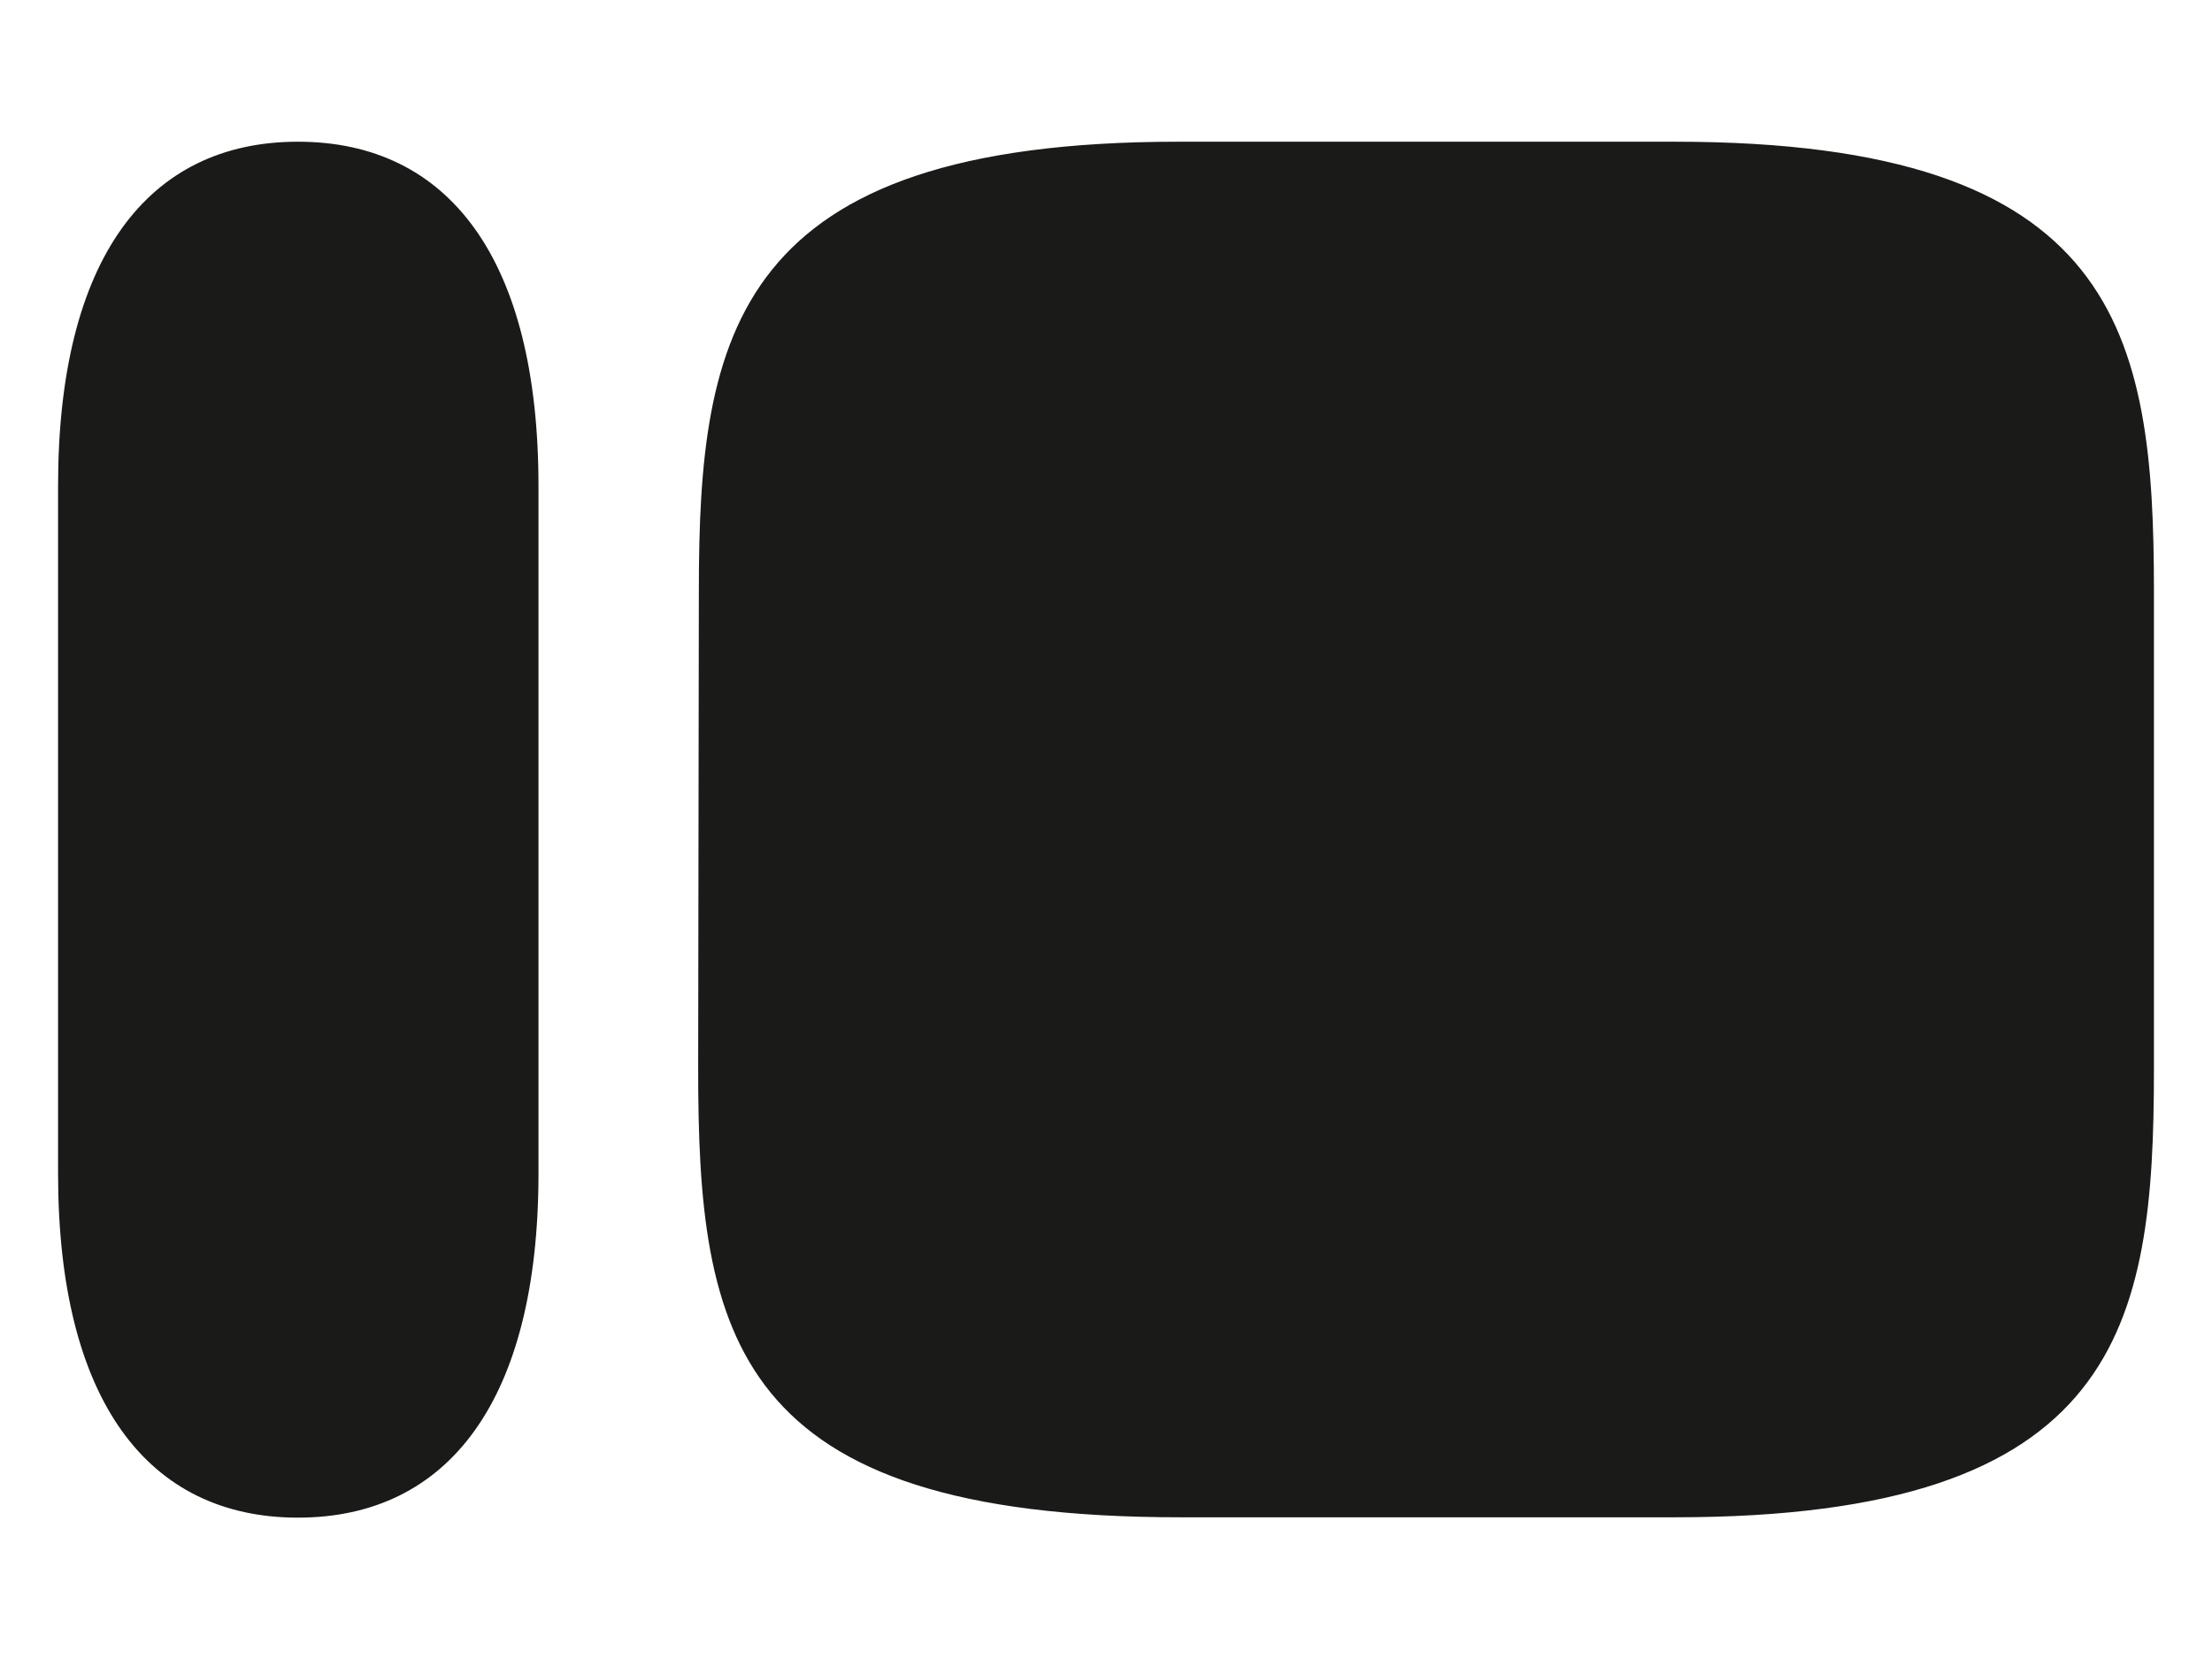 <?xml version="1.0" encoding="UTF-8"?> <svg xmlns="http://www.w3.org/2000/svg" xmlns:xlink="http://www.w3.org/1999/xlink" version="1.1" id="Слой_1" x="0px" y="0px" viewBox="0 0 640 480" style="enable-background:new 0 0 640 480;" xml:space="preserve"> <style type="text/css"> .st0{clip-path:url(#SVGID_00000141444000719218385770000008142309057305675150_);fill:#1A1A19;} </style> <g> <defs> <rect id="SVGID_1_" width="640" height="480"></rect> </defs> <clipPath id="SVGID_00000024714075374958467540000010049936158105413310_"> <use xlink:href="#SVGID_1_" style="overflow:visible;"></use> </clipPath> <path style="clip-path:url(#SVGID_00000024714075374958467540000010049936158105413310_);fill:#1A1A19;" d="M16.8,140.6 C16.8,74.9,42.7,41,86.2,41c43.7,0,69.6,34,69.6,99.6v198.9c0,65.7-26.1,99.6-69.6,99.6c-43.5,0-69.4-34-69.4-99.6V140.6z M484.6,41H341c-128.7,0-138.8,55.6-138.8,129.8L202,309.2c0,77.2,9.7,129.8,139.5,129.8h143.1c129.1,0,138.6-55.4,138.6-129.5V171 C623.2,96.5,613.3,41,484.6,41"></path> </g> </svg> 